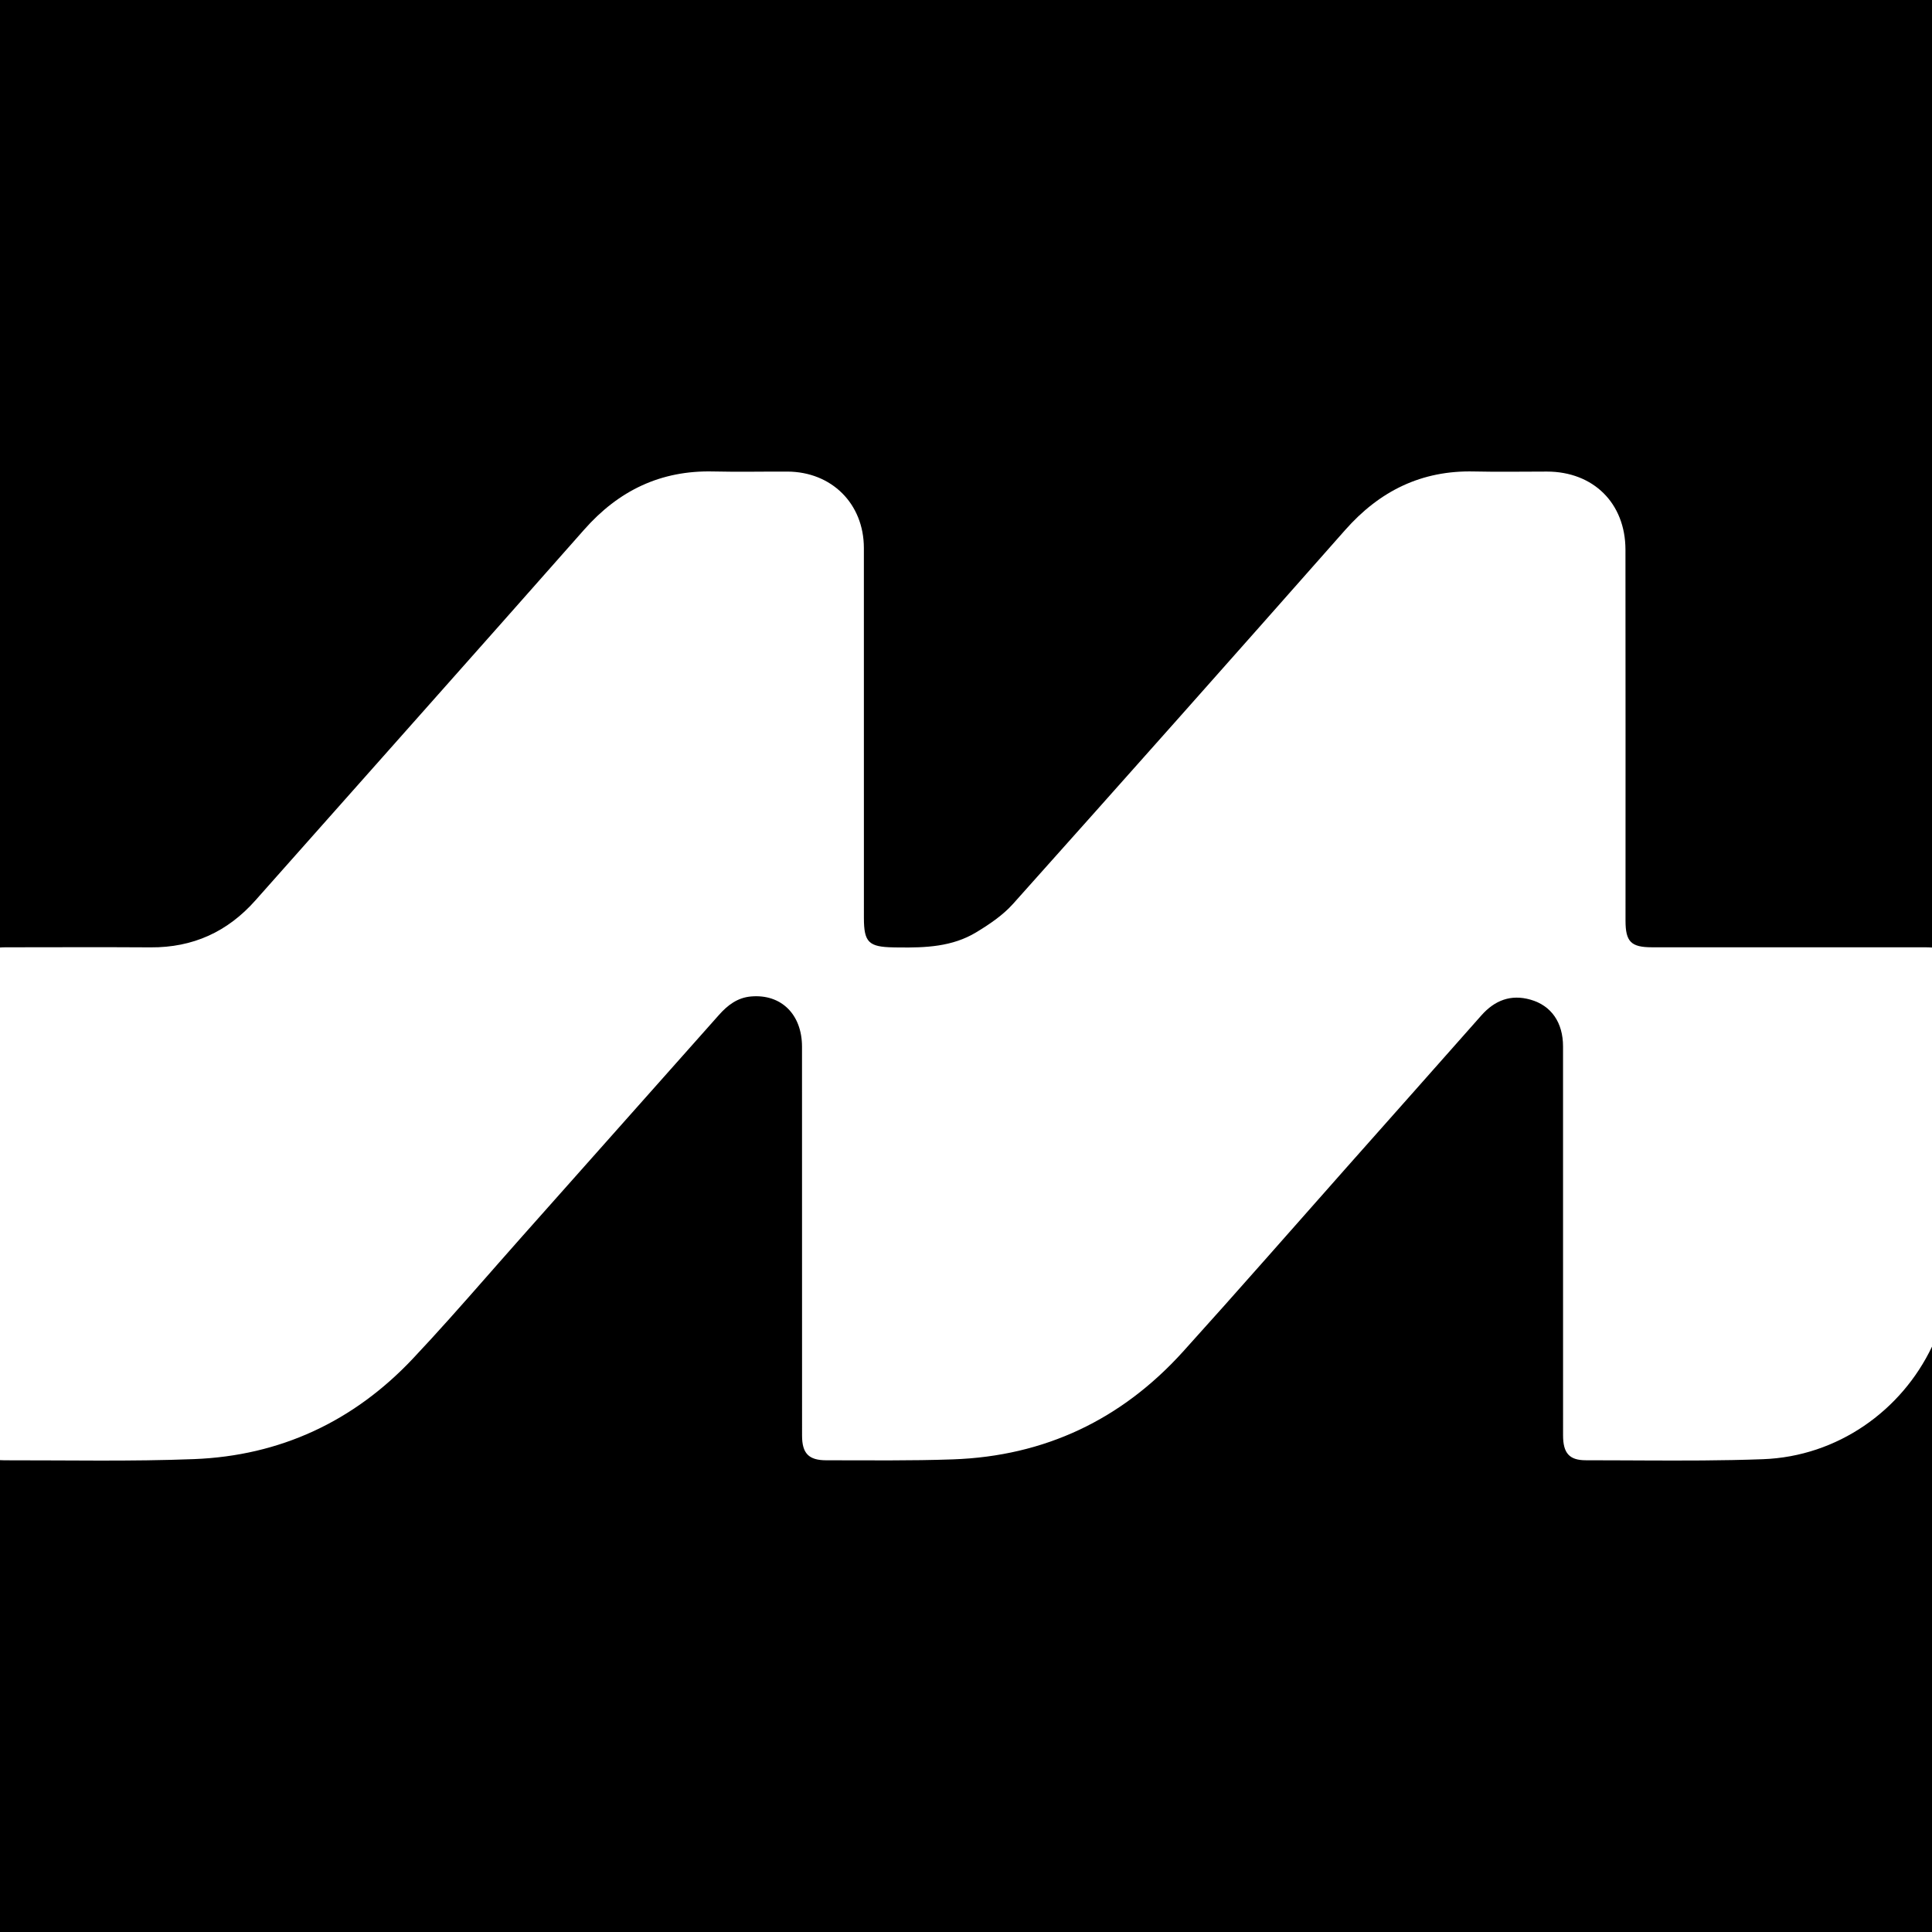 <?xml version="1.0" encoding="UTF-8"?>
<svg width="1000px" height="1000px" viewBox="0 0 1000 1000" version="1.1" xmlns="http://www.w3.org/2000/svg" xmlns:xlink="http://www.w3.org/1999/xlink">
    <title>Artboard</title>
    <g id="Artboard" stroke="none" stroke-width="1" fill="none" fill-rule="evenodd">
        <path d="M1000,0 L1000.001,490.442 C1008.022,491.056 1009.897,494.099 1009.899,503.76 C1009.905,553.652 1009.95,603.542 1009.888,653.434 C1009.869,668.923 1006.323,683.718 1000.003,696.996 L1000,1000 L2.84217094e-13,1000 L2.51811274e-05,755.767 C-7.448,755.207 -9.99,751.642 -10,743.022 L-10,503.428 C-10,494.302 -7.727,491.036 4.54373657e-05,490.429 L2.84217094e-13,0 L1000,0 Z M369.21,244.028 C342.038,243.379 320.261,253.86 302.361,274.148 C245.807,338.245 188.913,402.042 132.222,466.019 C117.753,482.348 99.831,490.491 77.972,490.351 C53.007,490.192 28.041,490.304 3.075,490.32 C1.965,490.321 0.942,490.355 4.54373657e-05,490.429 L2.51811274e-05,755.767 C0.734,755.822 1.515,755.848 2.346,755.847 C35.046,755.8 67.781,756.505 100.437,755.231 C144.962,753.493 182.974,735.783 213.544,703.389 C226.547,689.61 239.082,675.389 251.593,661.145 L257.848,654.023 C262.02,649.276 266.197,644.535 270.396,639.814 C304.326,601.667 338.25,563.513 372.136,525.327 C376.646,520.244 381.732,516.37 388.774,515.766 C404.302,514.433 415.109,524.995 415.119,541.754 C415.157,608.856 415.128,675.957 415.146,743.059 C415.148,752.227 418.527,755.84 427.704,755.84 C449.565,755.84 471.445,756.137 493.285,755.366 C540.77,753.689 580.542,734.764 612.313,699.622 C640.974,667.918 669.09,635.723 697.447,603.747 C720.545,577.703 743.678,551.692 766.723,525.603 C773.651,517.76 781.989,514.527 792.192,517.423 C802.988,520.486 809.022,529.288 809.026,541.628 C809.046,608.73 809.03,675.831 809.041,742.934 C809.043,752.077 812.218,755.828 820.791,755.827 C827.739,755.827 834.688,755.856 841.638,755.889 L849.978,755.929 C870.828,756.024 891.678,756.052 912.497,755.28 C951.148,753.848 984.223,730.151 1000.003,696.996 L1000.001,490.442 C998.845,490.354 997.561,490.316 996.136,490.316 C949.108,490.312 902.08,490.316 855.052,490.312 C844.224,490.311 841.366,487.434 841.366,476.531 C841.363,412.524 841.418,348.516 841.334,284.508 C841.302,260.467 824.725,244.118 800.724,244.087 C788.145,244.072 775.559,244.331 762.986,244.033 C735.773,243.387 714.094,254.118 696.222,274.368 C639.144,339.038 581.858,403.526 524.362,467.826 C519.074,473.74 512.102,478.446 505.235,482.593 C492.913,490.037 479.09,490.579 465.185,490.402 L463.817,490.383 C463.361,490.376 462.905,490.368 462.449,490.36 C449.684,490.136 447.154,487.798 447.154,475.094 C447.154,411.279 447.185,347.466 447.141,283.651 C447.125,260.737 430.47,244.171 407.528,244.093 C394.755,244.05 381.976,244.334 369.21,244.028 Z" id="Combined-Shape" fill="#000000"></path>
    </g>
</svg>